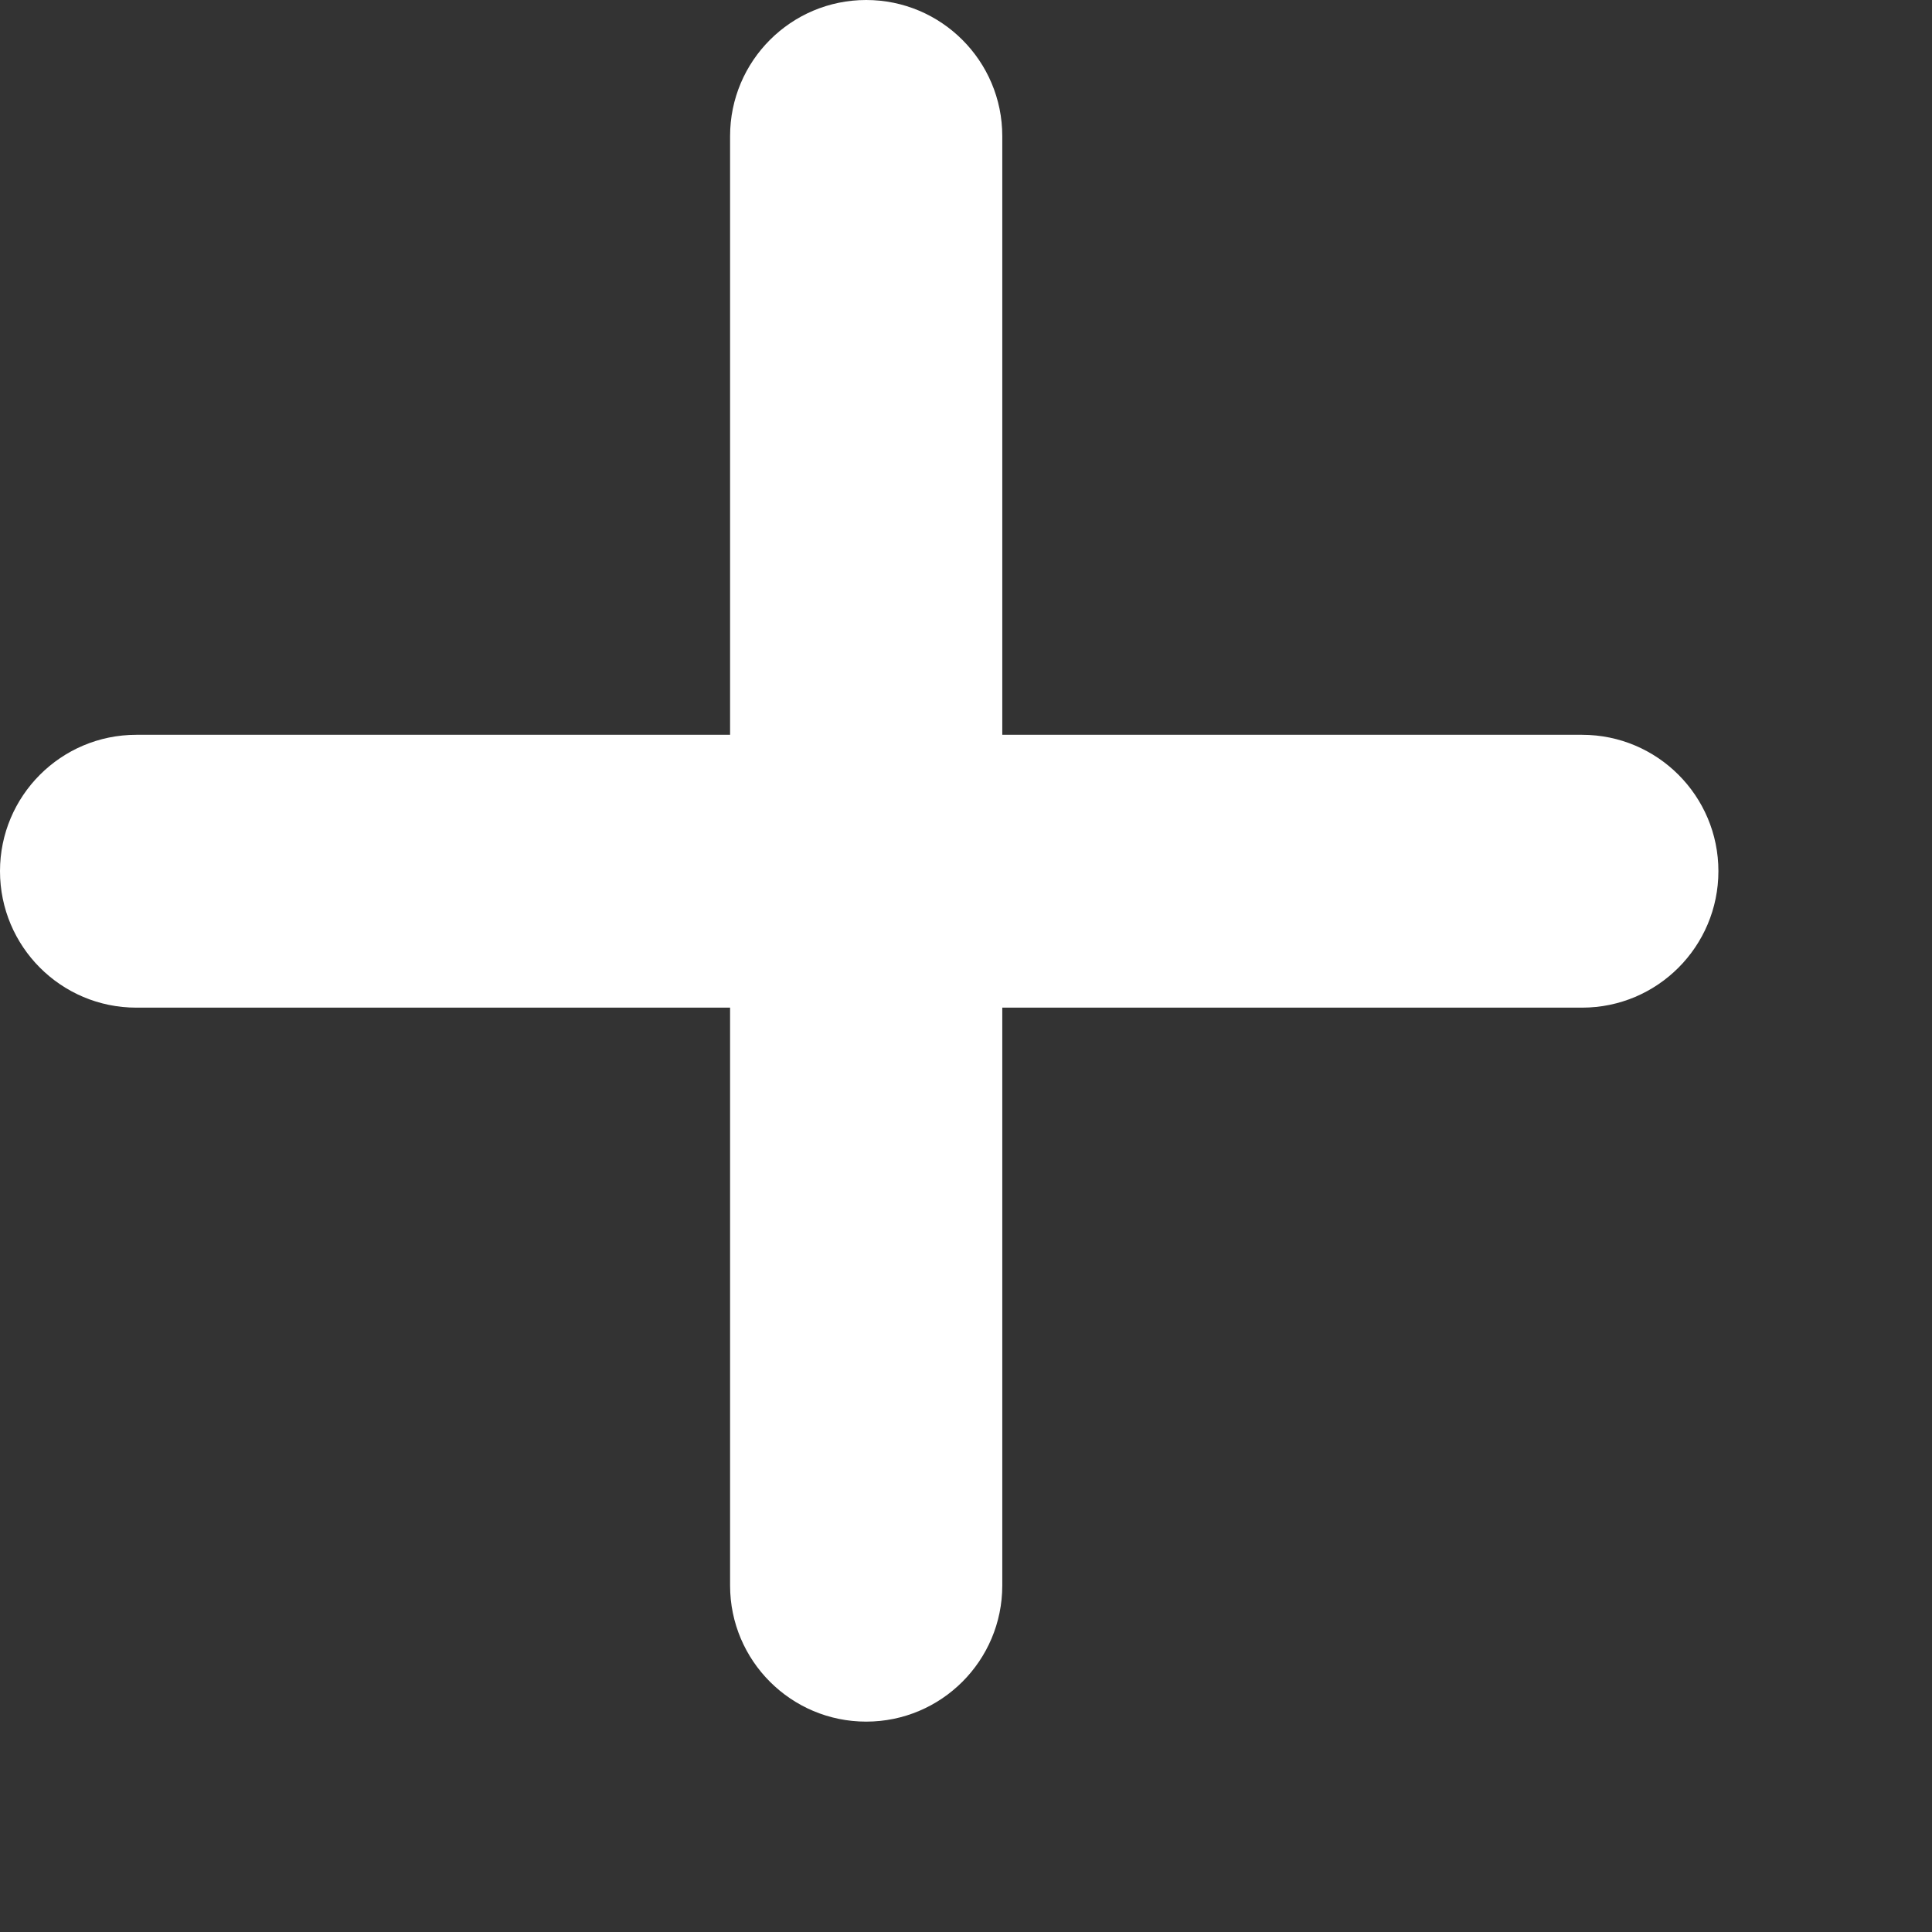 <svg width="9" height="9" viewBox="0 0 9 9" fill="none" xmlns="http://www.w3.org/2000/svg">
<rect x="0" y="0" width="9" height="9" fill="#333333" stroke="none"/>
<path d="M3.401 0.634C3.401 0.284 3.685 0 4.035 0V0C4.385 0 4.669 0.284 4.669 0.634V7.386C4.669 7.736 4.385 8.02 4.035 8.02V8.02C3.685 8.02 3.401 7.736 3.401 7.386V0.634Z" fill="white"/>
<path d="M7.37 3.423C7.721 3.423 8.005 3.708 8.005 4.058V4.058C8.005 4.409 7.721 4.694 7.37 4.694L0.635 4.694C0.284 4.694 -1.76857e-05 4.409 -1.76704e-05 4.058V4.058C-1.76551e-05 3.708 0.284 3.423 0.635 3.423L7.37 3.423Z" fill="white"/>
</svg>

